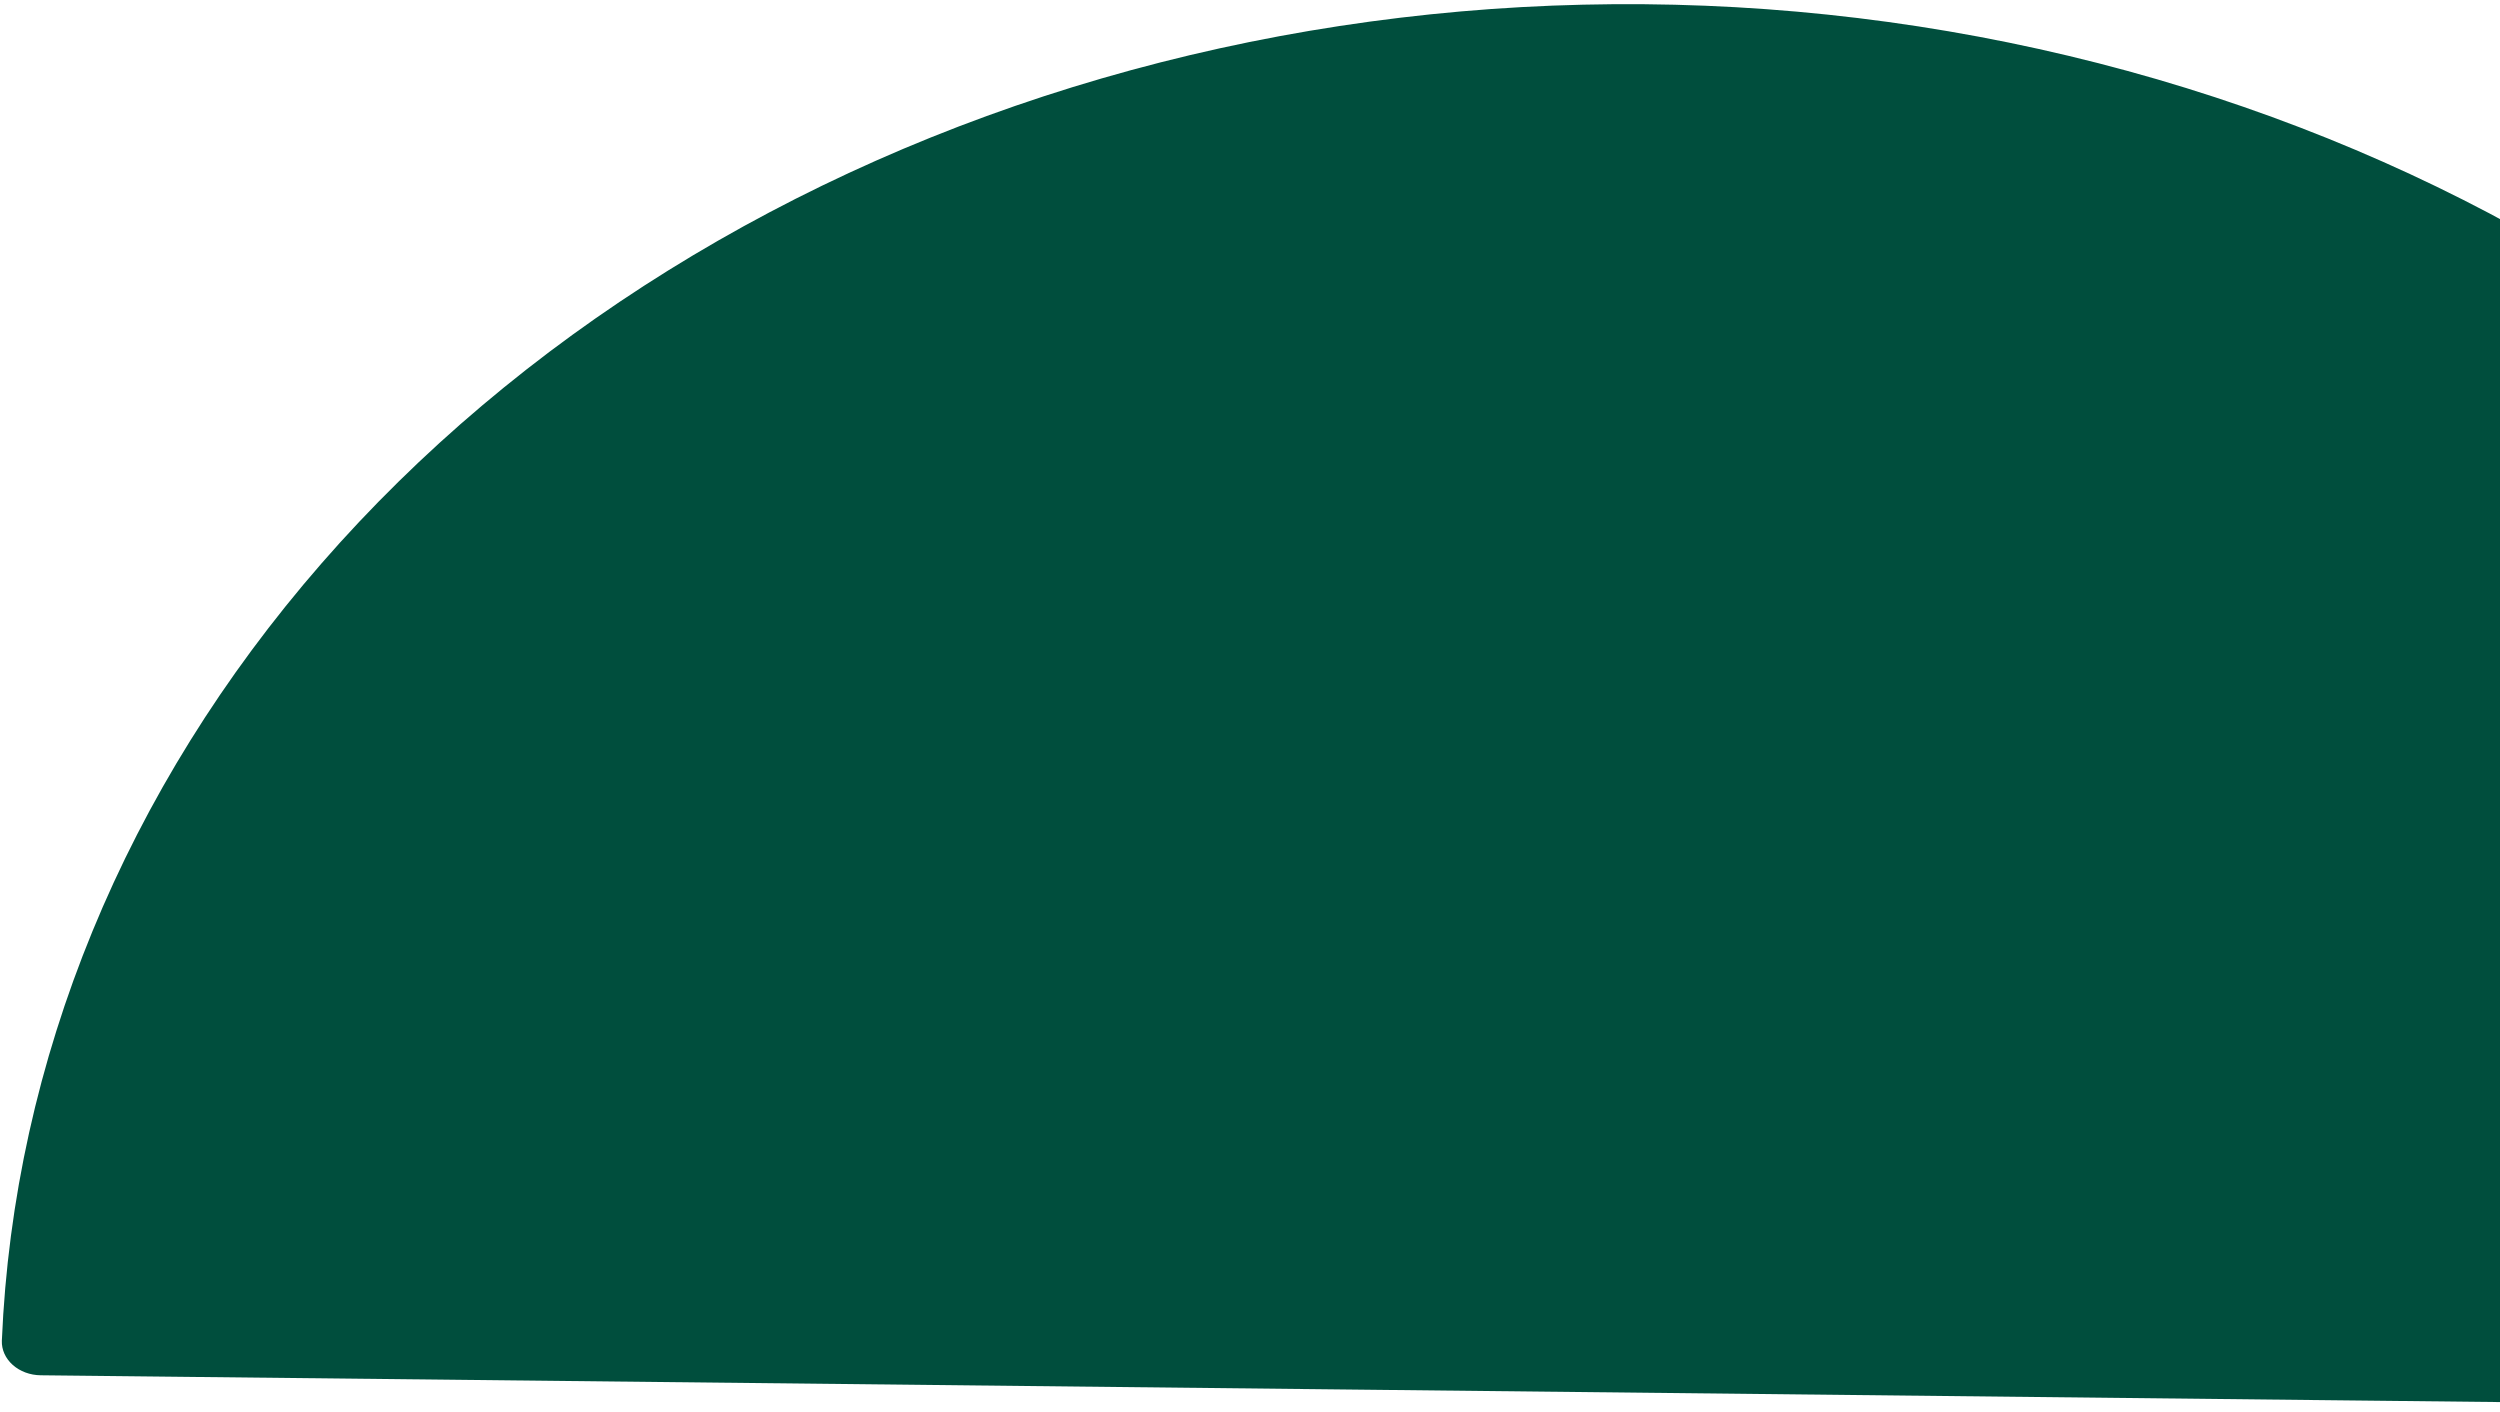 <svg width="425" height="240" viewBox="0 0 425 240" fill="none" xmlns="http://www.w3.org/2000/svg">
<path d="M542.865 168.435C532.855 140.465 516.778 114.327 495.471 91.38C493.918 89.308 492.107 87.385 490.07 85.643C453.977 48.954 405.728 22.406 351.679 9.497C297.63 -3.412 240.319 -2.075 187.295 13.33C134.271 28.735 88.023 57.486 54.645 95.795C21.267 134.105 2.325 180.174 0.314 227.934C0.288 228.689 0.439 229.441 0.758 230.147C1.077 230.852 1.558 231.497 2.173 232.043C2.787 232.589 3.523 233.025 4.337 233.327C5.15 233.628 6.026 233.788 6.912 233.797L548.351 239.697C549.237 239.707 550.116 239.566 550.937 239.282C551.757 238.999 552.502 238.578 553.128 238.046C553.754 237.513 554.249 236.879 554.584 236.181C554.918 235.483 555.085 234.734 555.076 233.979C554.786 213.23 551.201 192.601 544.418 172.654C544.034 171.215 543.515 169.804 542.865 168.435Z" fill="#004E3D"/>
</svg>
